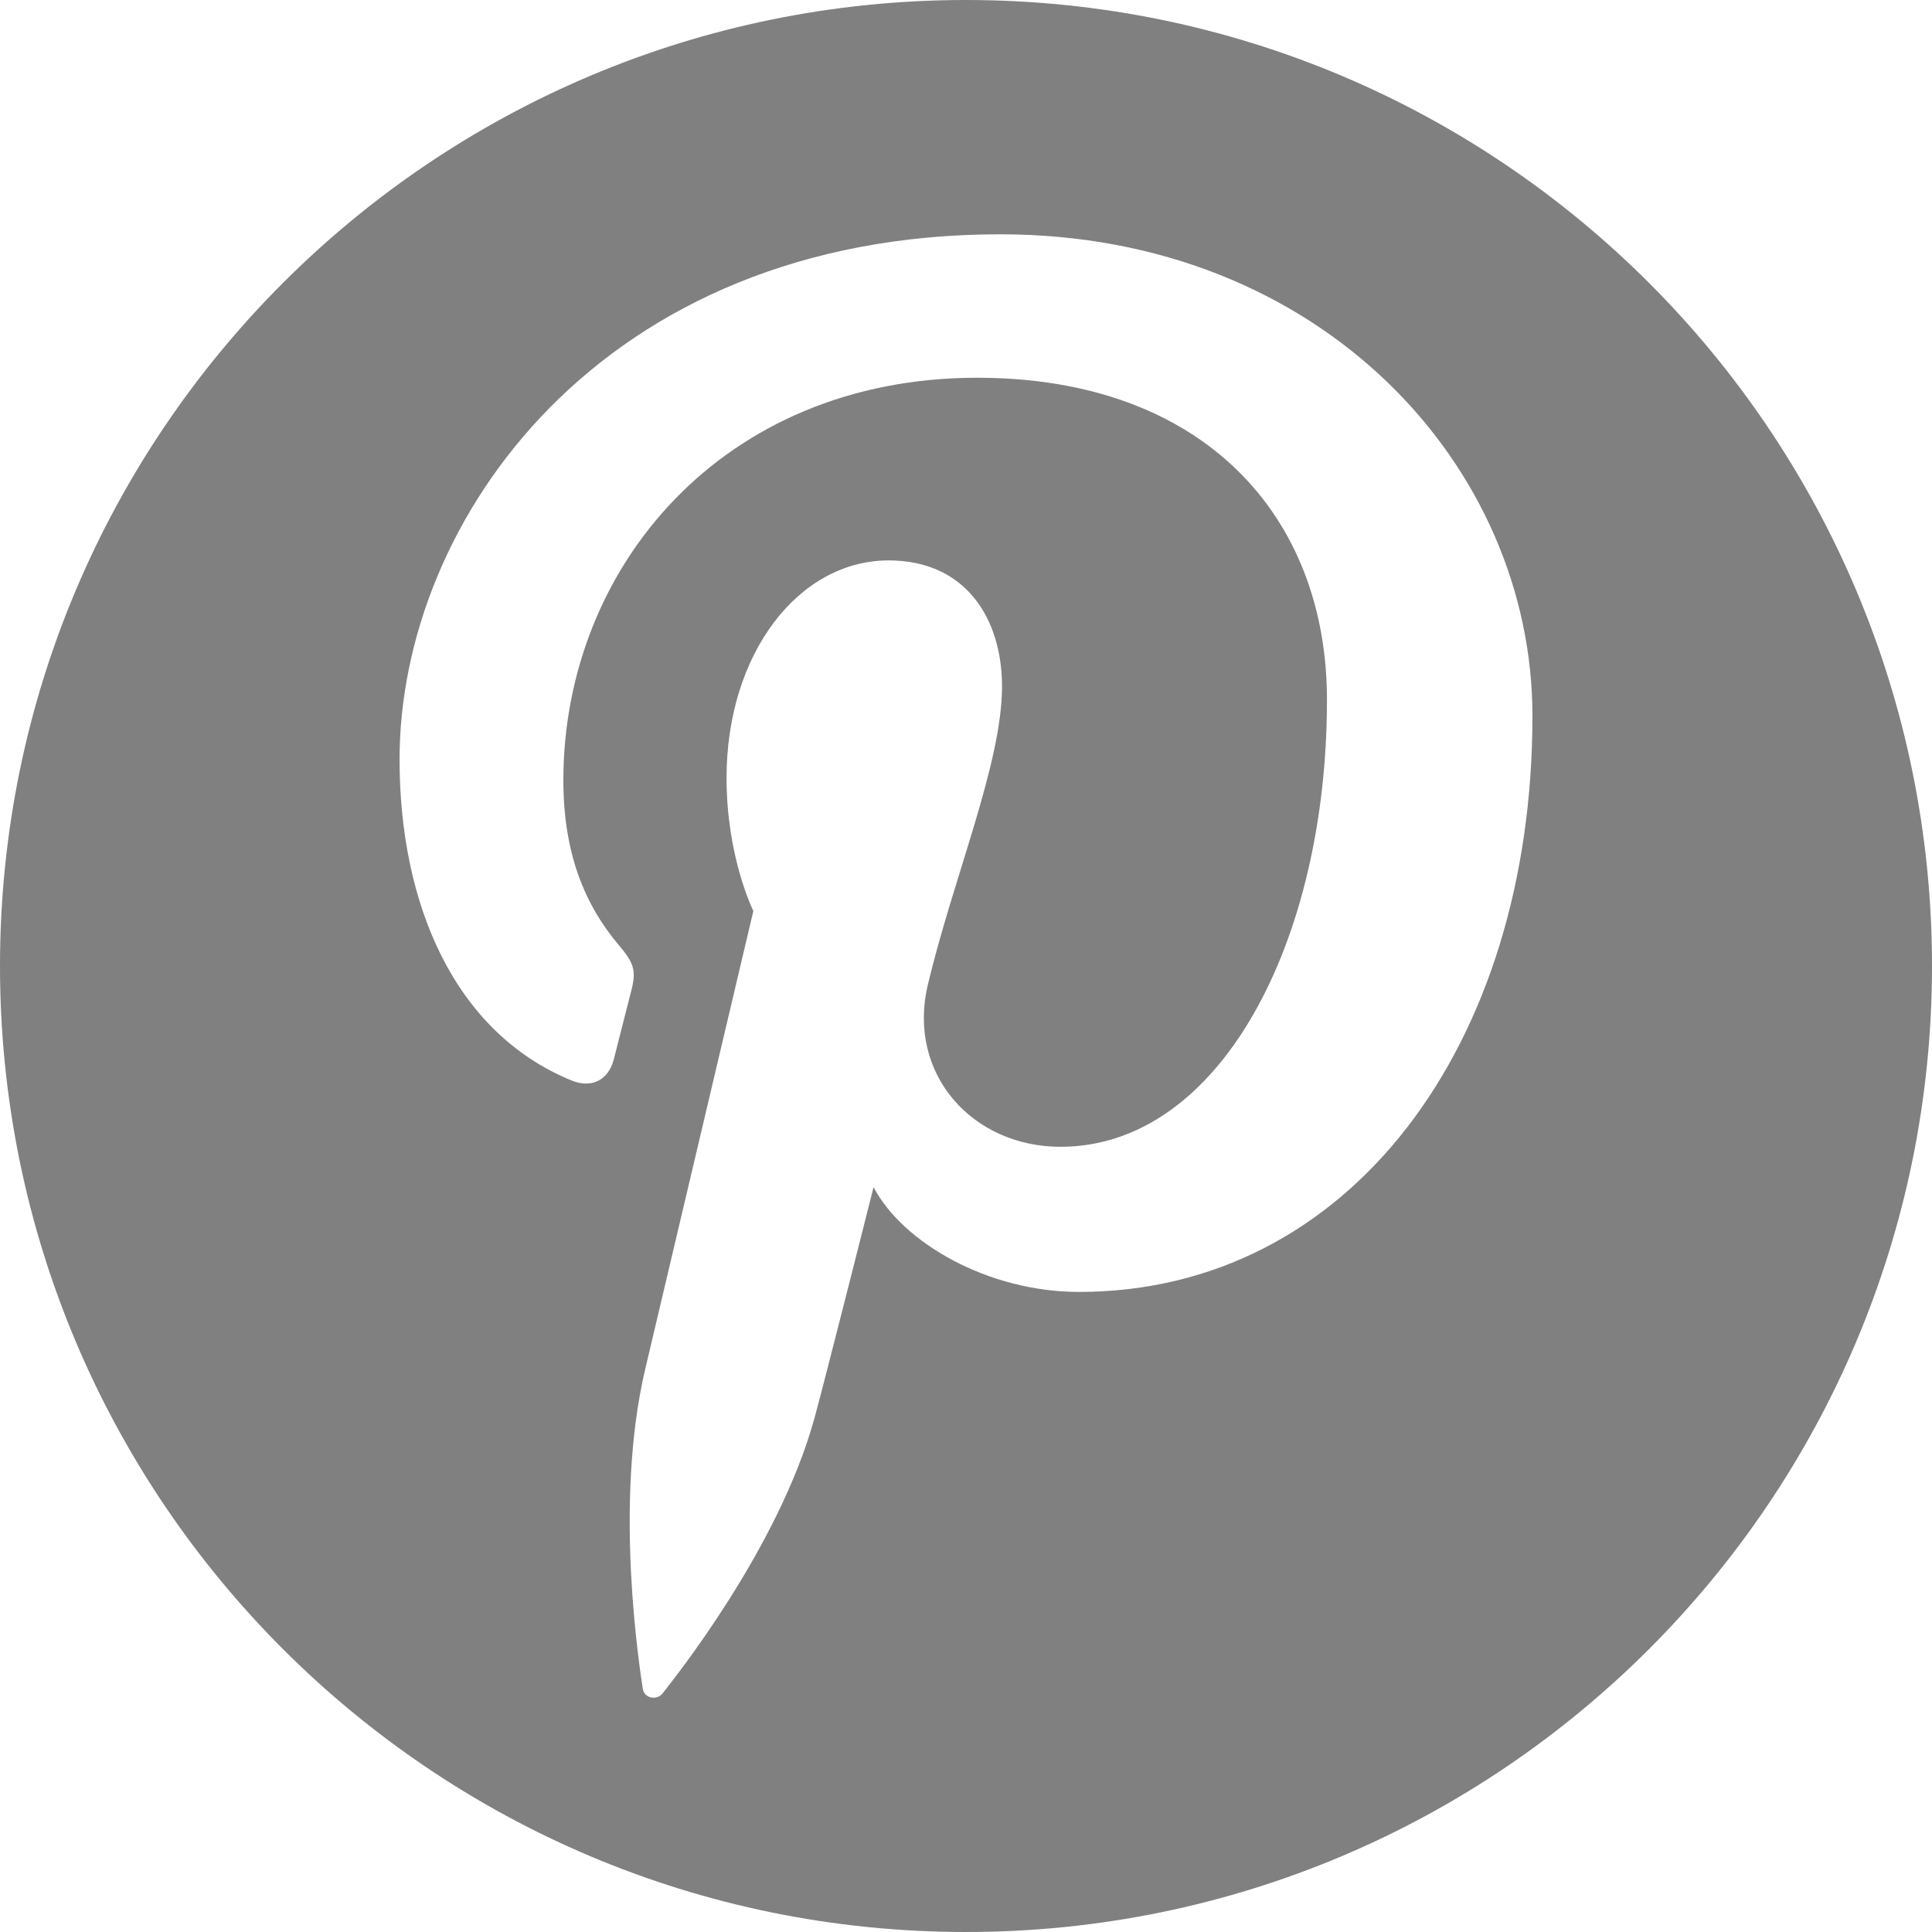 <?xml version="1.0" encoding="UTF-8" standalone="no"?>
<svg width="200px" height="200px" viewBox="0 0 200 200" version="1.1" xmlns="http://www.w3.org/2000/svg" xmlns:xlink="http://www.w3.org/1999/xlink" xmlns:sketch="http://www.bohemiancoding.com/sketch/ns">
    <title>Pinterest</title>
    <description>Created with Sketch (http://www.bohemiancoding.com/sketch)</description>
    <defs></defs>
    <g id="Page-1" stroke="none" stroke-width="1" fill="none" fill-rule="evenodd" sketch:type="MSPage">
        <path d="M100,0 C44.772,1.51545443e-14 0,44.772 0,100 C-7.5791226e-15,155.228 44.772,200 100,200 C155.228,200 200,155.228 200,100 C200,44.772 155.228,-2.27373675e-14 100,0 Z M103.55,24.254 C62.207,24.254 41.362,53.895 41.362,78.612 C41.362,93.579 47.028,106.893 59.181,111.856 C61.173,112.67 62.959,111.884 63.537,109.678 C63.939,108.151 64.89,104.297 65.314,102.694 C65.897,100.512 65.671,99.746 64.064,97.844 C60.559,93.711 58.319,88.36 58.319,80.78 C58.319,58.789 74.773,39.104 101.162,39.104 C124.529,39.104 137.367,53.382 137.367,72.451 C137.367,97.541 126.264,118.716 109.78,118.716 C100.677,118.716 93.862,111.187 96.047,101.955 C98.662,90.93 103.729,79.035 103.729,71.077 C103.729,63.955 99.905,58.013 91.993,58.013 C82.687,58.013 75.212,67.641 75.212,80.536 C75.212,88.75 77.987,94.306 77.987,94.306 C77.987,94.306 68.464,134.656 66.795,141.722 C63.469,155.795 66.294,173.047 66.534,174.79 C66.674,175.822 68.001,176.067 68.601,175.287 C69.459,174.166 80.544,160.483 84.312,146.812 C85.378,142.941 90.432,122.894 90.432,122.894 C93.456,128.659 102.291,133.739 111.688,133.739 C139.661,133.739 158.638,108.238 158.638,74.104 C158.638,48.292 136.776,24.254 103.55,24.254 Z" id="Pinterest" fill="#808080" sketch:type="MSShapeGroup"></path>
    </g>
</svg>